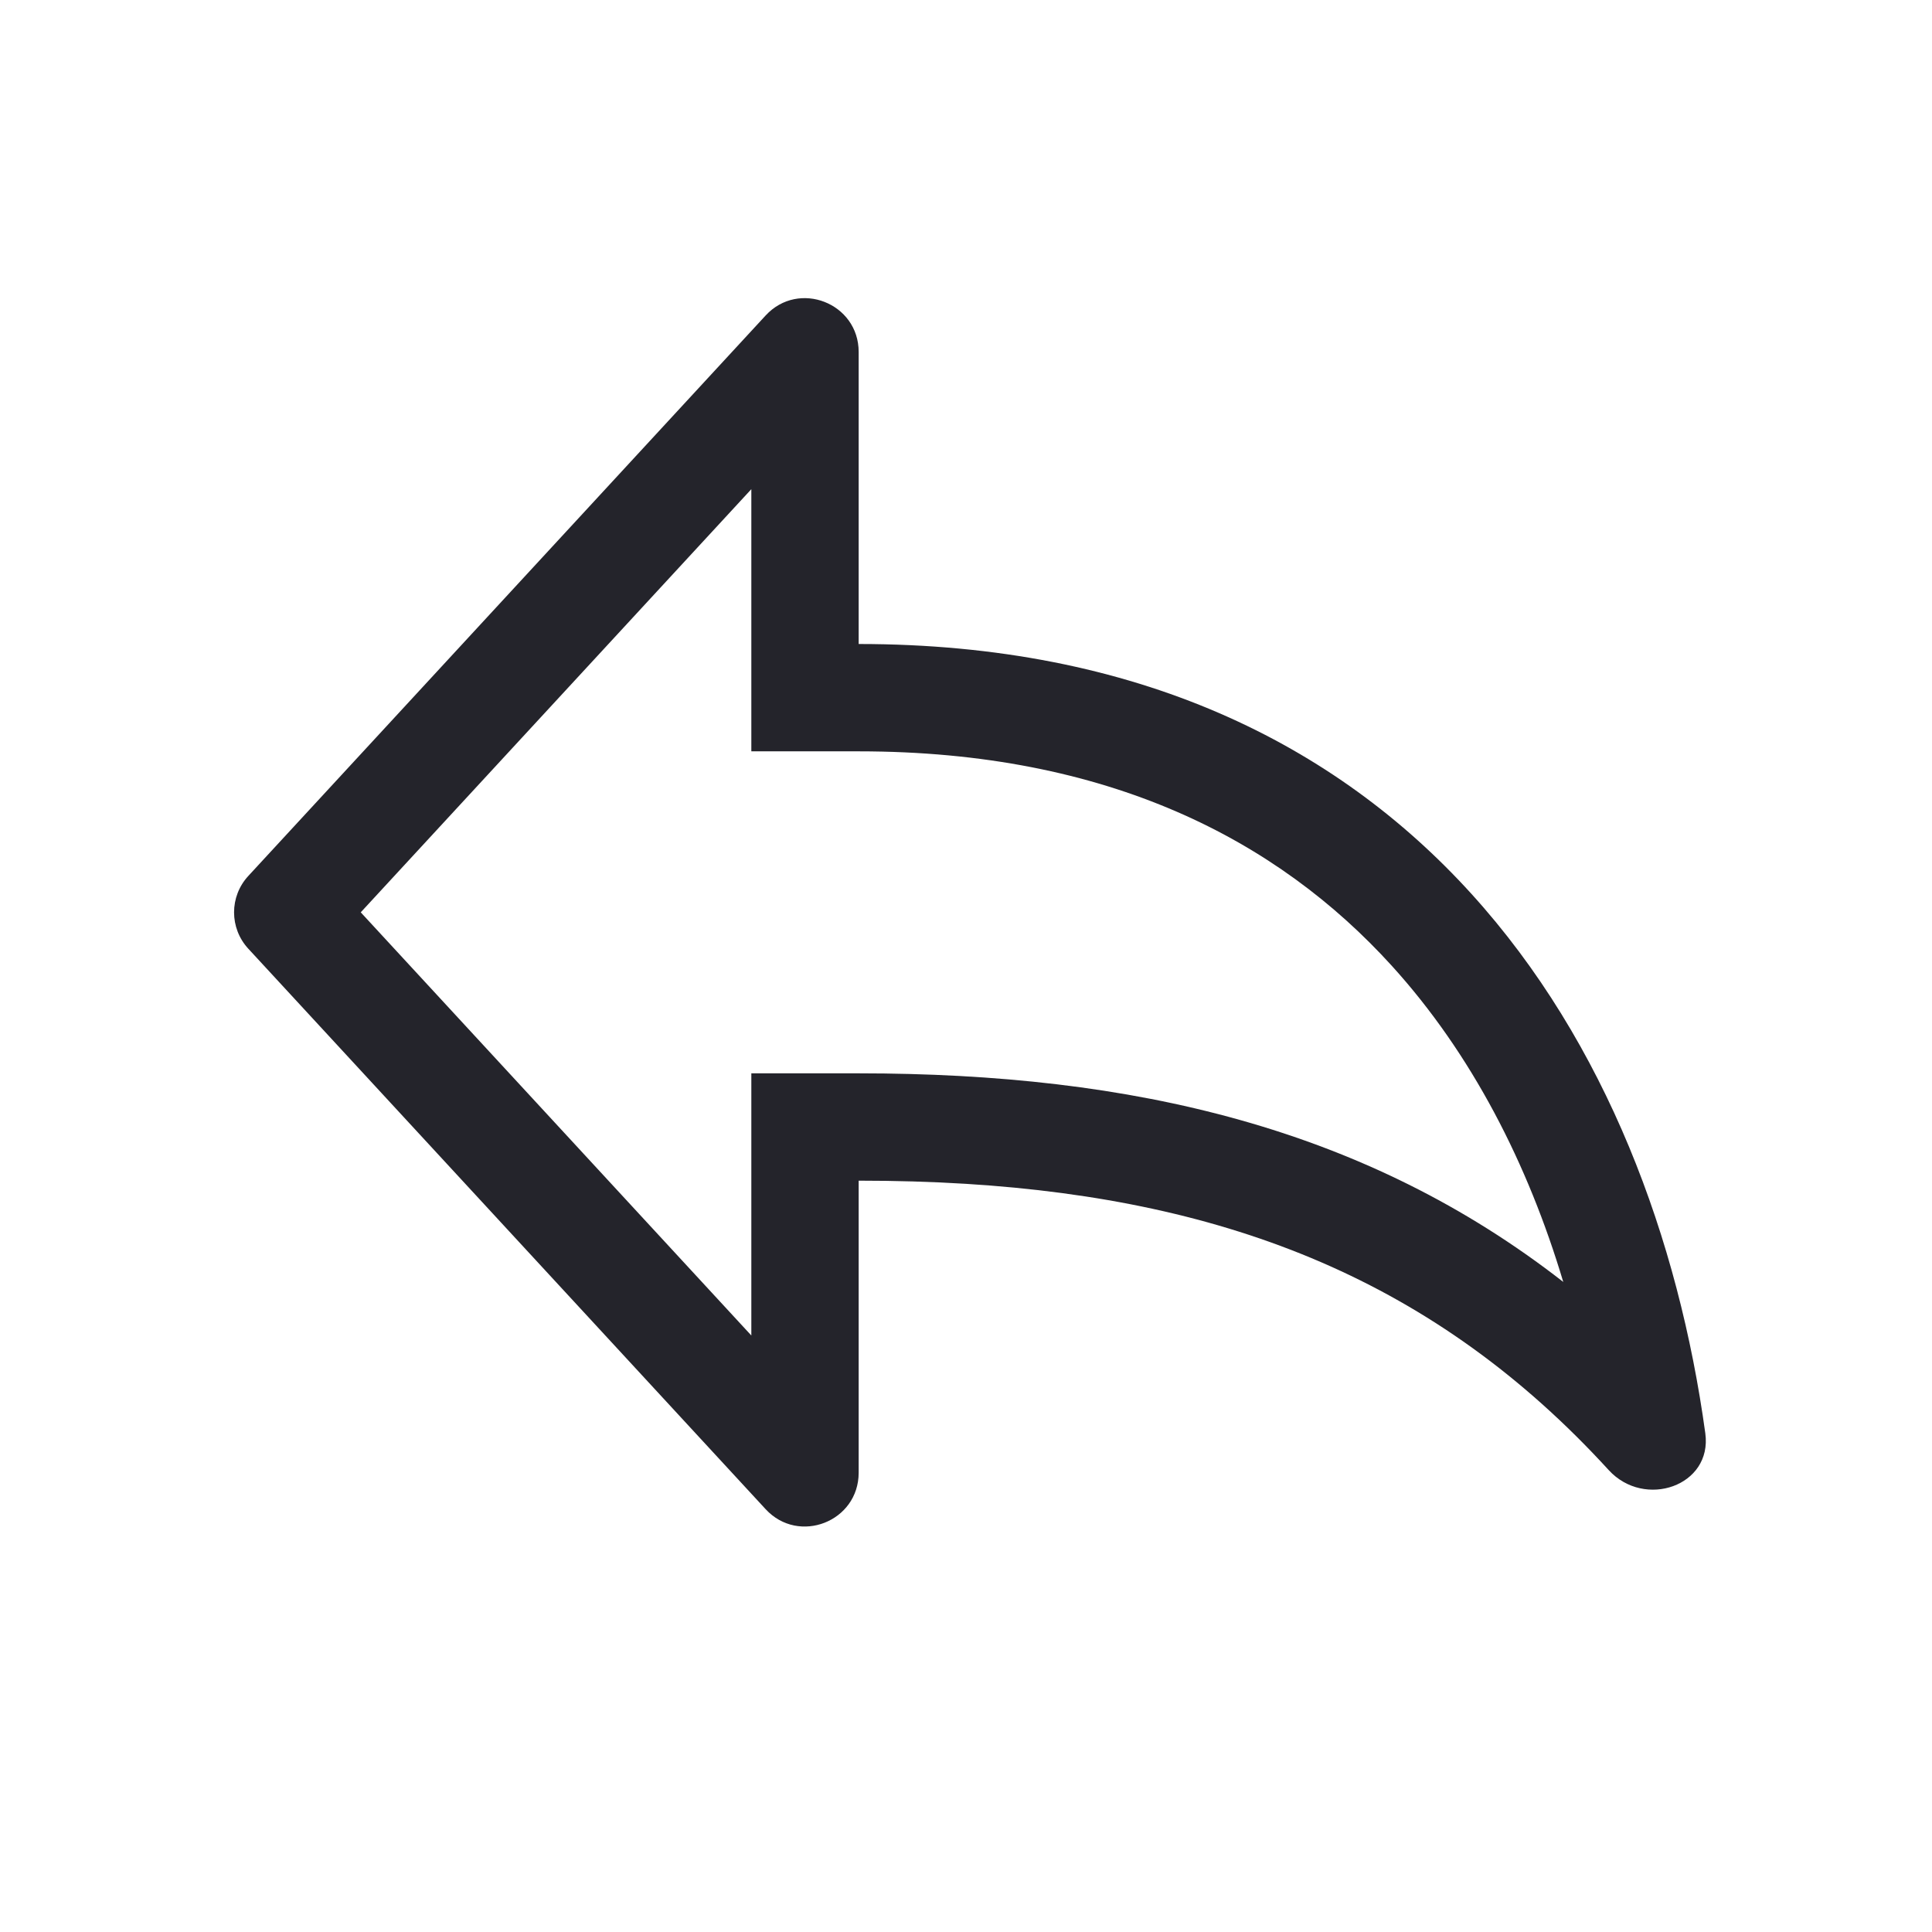 <svg width="36" height="36" viewBox="0 0 36 36" fill="none" xmlns="http://www.w3.org/2000/svg">
<path fill-rule="evenodd" clip-rule="evenodd" d="M14 14V9.115L6.722 17L14 24.885V20H16C21.116 20 25.452 21.021 29.129 23.887C28.471 21.687 27.425 19.638 25.934 17.996C23.809 15.657 20.66 14 16 14H14ZM18 22.059C22.899 22.364 26.756 23.871 29.976 27.393C30.644 28.123 31.91 27.688 31.776 26.708C30.786 19.502 26.394 12 16 12V6.558C16 5.647 14.883 5.21 14.266 5.879L4.627 16.322C4.273 16.705 4.273 17.295 4.627 17.678L14.266 28.121C14.883 28.79 16 28.353 16 27.442V22C16.686 22 17.352 22.019 18 22.059Z" fill="#24242B"/>
</svg>
